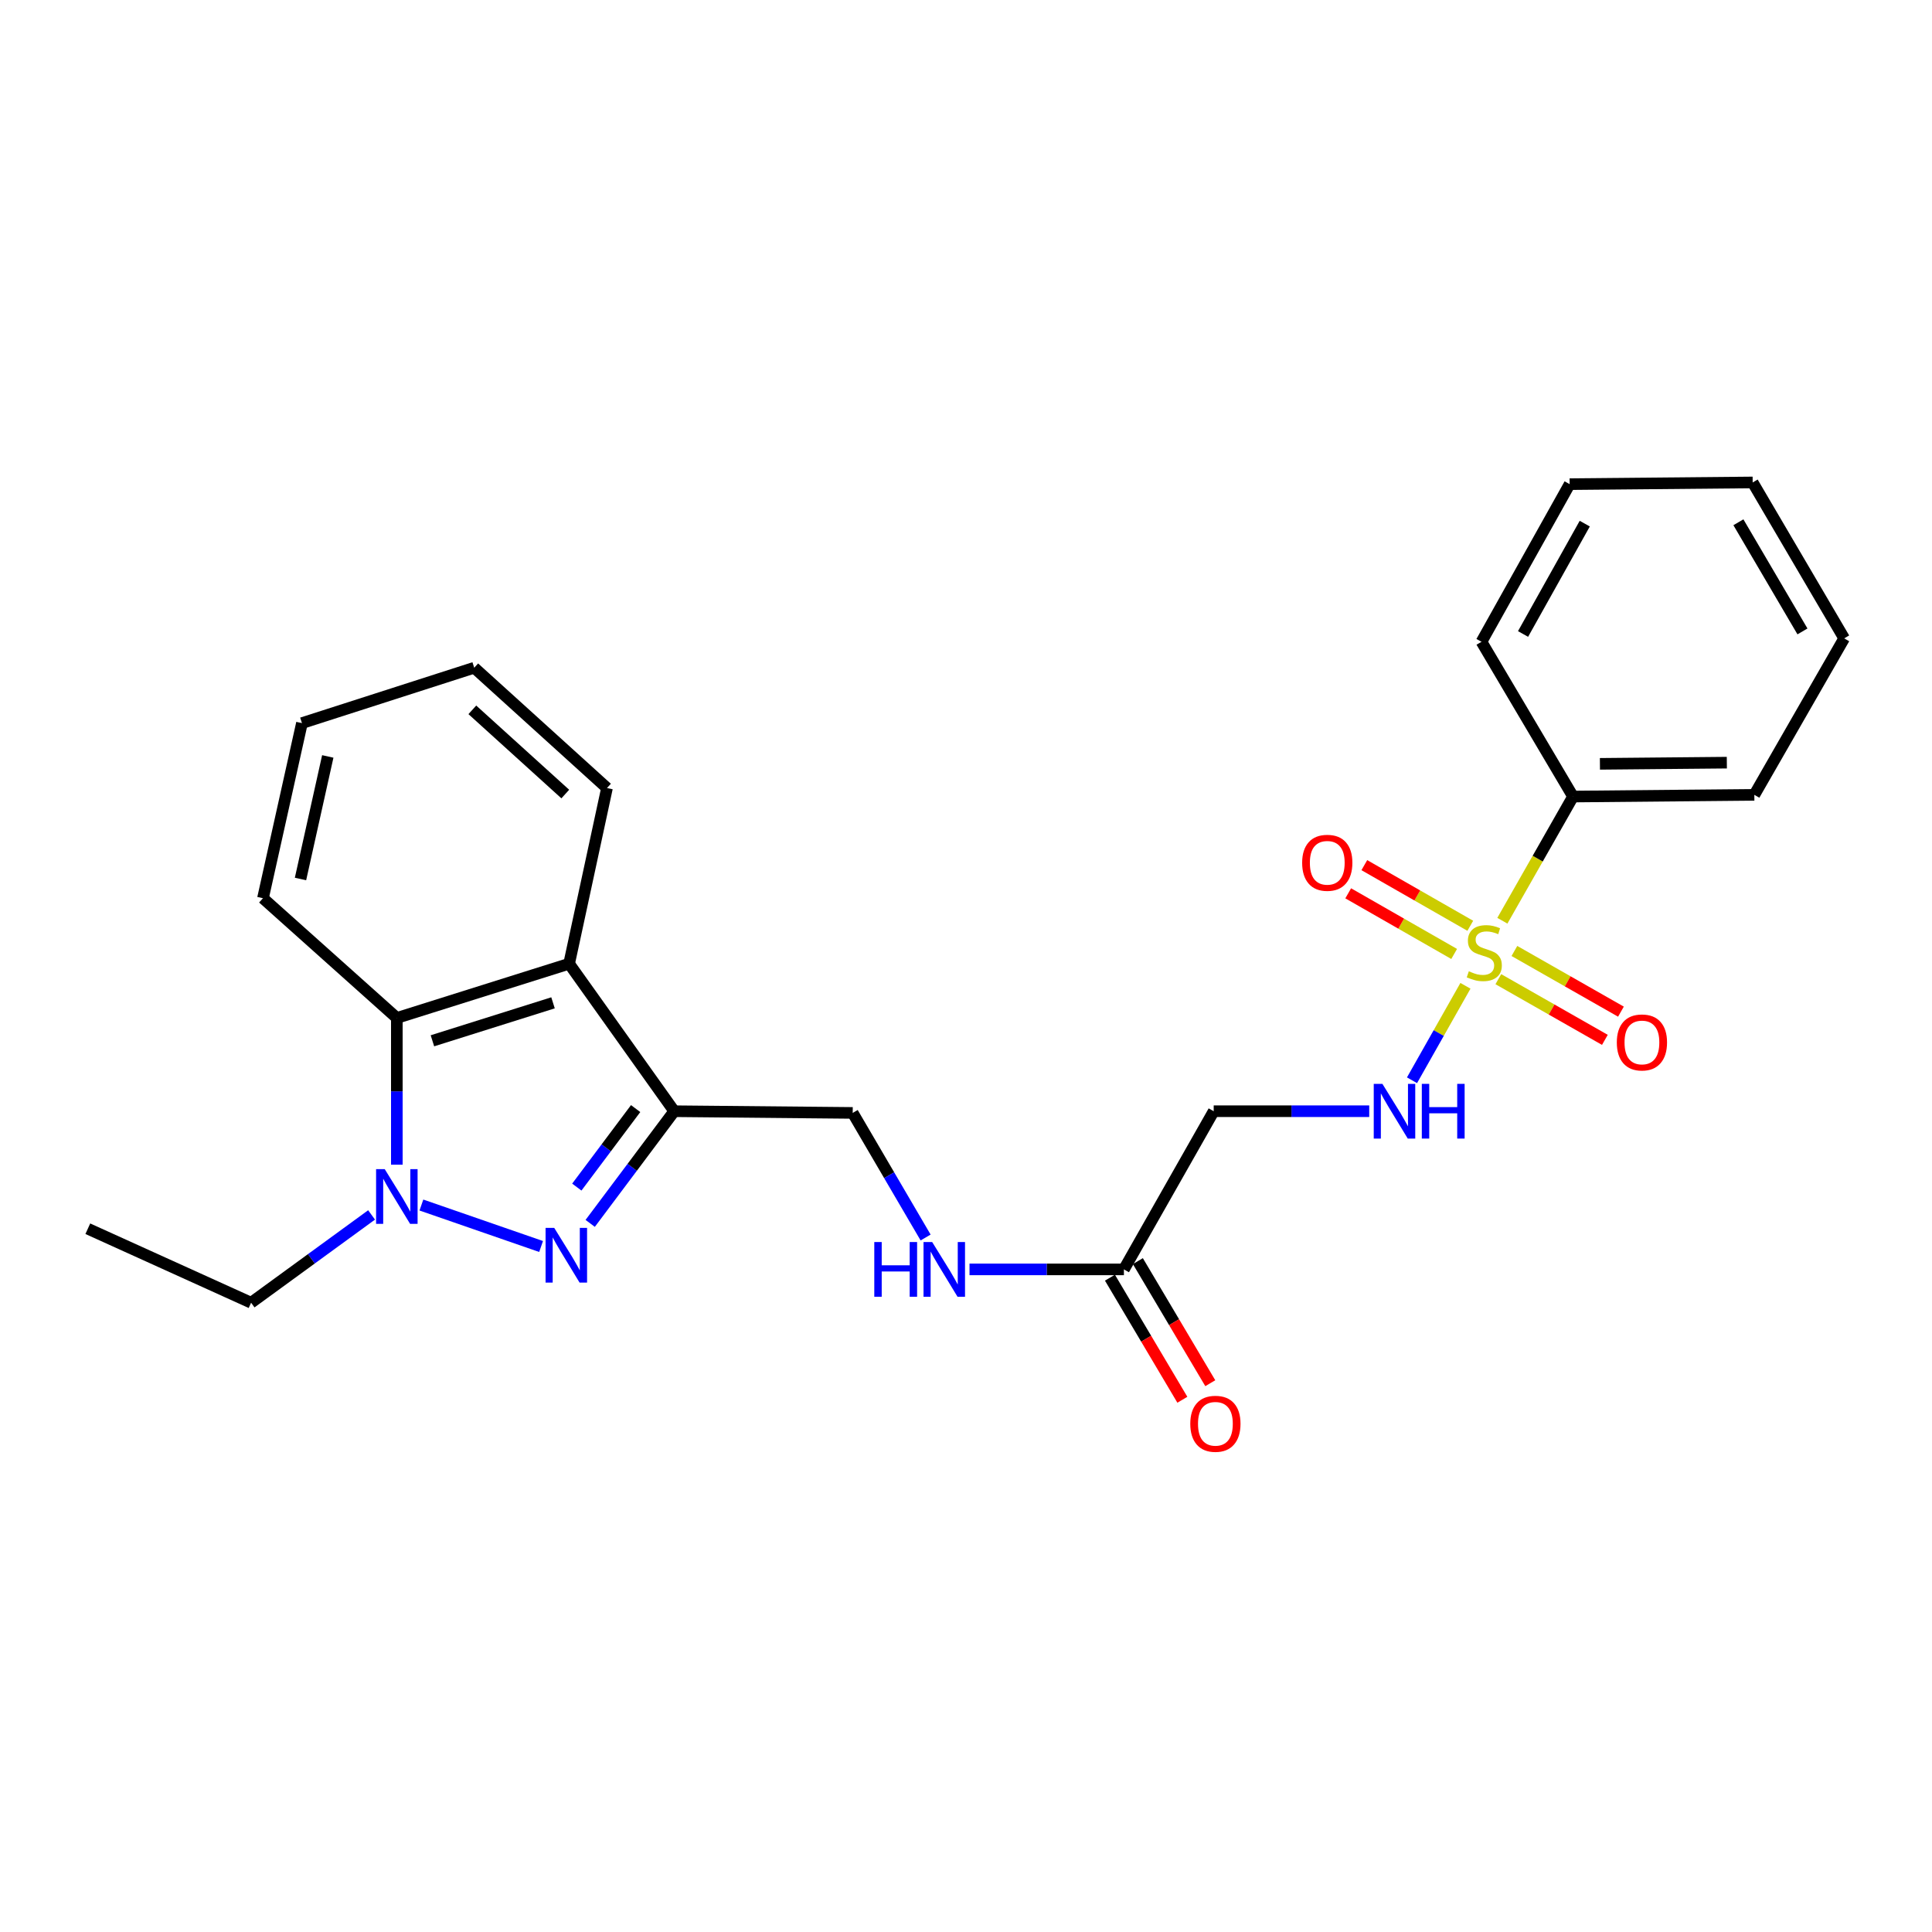 <?xml version='1.0' encoding='iso-8859-1'?>
<svg version='1.1' baseProfile='full'
              xmlns='http://www.w3.org/2000/svg'
                      xmlns:rdkit='http://www.rdkit.org/xml'
                      xmlns:xlink='http://www.w3.org/1999/xlink'
                  xml:space='preserve'
width='1000px' height='1000px' viewBox='0 0 1000 1000'>
<!-- END OF HEADER -->
<rect style='opacity:1.0;fill:#FFFFFF;stroke:none' width='1000' height='1000' x='0' y='0'> </rect>
<path class='bond-5' d='M 758.512,510.251 L 744.683,534.695' style='fill:none;fill-rule:evenodd;stroke:#CCCC00;stroke-width:6px;stroke-linecap:butt;stroke-linejoin:miter;stroke-opacity:1' />
<path class='bond-5' d='M 744.683,534.695 L 730.854,559.14' style='fill:none;fill-rule:evenodd;stroke:#0000FF;stroke-width:6px;stroke-linecap:butt;stroke-linejoin:miter;stroke-opacity:1' />
<path class='bond-8' d='M 775.535,506.82 L 803.108,522.526' style='fill:none;fill-rule:evenodd;stroke:#CCCC00;stroke-width:6px;stroke-linecap:butt;stroke-linejoin:miter;stroke-opacity:1' />
<path class='bond-8' d='M 803.108,522.526 L 830.682,538.233' style='fill:none;fill-rule:evenodd;stroke:#FF0000;stroke-width:6px;stroke-linecap:butt;stroke-linejoin:miter;stroke-opacity:1' />
<path class='bond-8' d='M 783.851,492.22 L 811.424,507.927' style='fill:none;fill-rule:evenodd;stroke:#CCCC00;stroke-width:6px;stroke-linecap:butt;stroke-linejoin:miter;stroke-opacity:1' />
<path class='bond-8' d='M 811.424,507.927 L 838.998,523.633' style='fill:none;fill-rule:evenodd;stroke:#FF0000;stroke-width:6px;stroke-linecap:butt;stroke-linejoin:miter;stroke-opacity:1' />
<path class='bond-9' d='M 761.017,479.183 L 733.596,463.49' style='fill:none;fill-rule:evenodd;stroke:#CCCC00;stroke-width:6px;stroke-linecap:butt;stroke-linejoin:miter;stroke-opacity:1' />
<path class='bond-9' d='M 733.596,463.49 L 706.175,447.797' style='fill:none;fill-rule:evenodd;stroke:#FF0000;stroke-width:6px;stroke-linecap:butt;stroke-linejoin:miter;stroke-opacity:1' />
<path class='bond-9' d='M 752.671,493.766 L 725.25,478.073' style='fill:none;fill-rule:evenodd;stroke:#CCCC00;stroke-width:6px;stroke-linecap:butt;stroke-linejoin:miter;stroke-opacity:1' />
<path class='bond-9' d='M 725.25,478.073 L 697.829,462.38' style='fill:none;fill-rule:evenodd;stroke:#FF0000;stroke-width:6px;stroke-linecap:butt;stroke-linejoin:miter;stroke-opacity:1' />
<path class='bond-10' d='M 777.622,476.569 L 795.912,444.432' style='fill:none;fill-rule:evenodd;stroke:#CCCC00;stroke-width:6px;stroke-linecap:butt;stroke-linejoin:miter;stroke-opacity:1' />
<path class='bond-10' d='M 795.912,444.432 L 814.201,412.295' style='fill:none;fill-rule:evenodd;stroke:#000000;stroke-width:6px;stroke-linecap:butt;stroke-linejoin:miter;stroke-opacity:1' />
<path class='bond-0' d='M 305.481,633.221 L 327.229,604.193' style='fill:none;fill-rule:evenodd;stroke:#0000FF;stroke-width:6px;stroke-linecap:butt;stroke-linejoin:miter;stroke-opacity:1' />
<path class='bond-0' d='M 327.229,604.193 L 348.976,575.164' style='fill:none;fill-rule:evenodd;stroke:#000000;stroke-width:6px;stroke-linecap:butt;stroke-linejoin:miter;stroke-opacity:1' />
<path class='bond-0' d='M 298.558,614.438 L 313.782,594.118' style='fill:none;fill-rule:evenodd;stroke:#0000FF;stroke-width:6px;stroke-linecap:butt;stroke-linejoin:miter;stroke-opacity:1' />
<path class='bond-0' d='M 313.782,594.118 L 329.005,573.798' style='fill:none;fill-rule:evenodd;stroke:#000000;stroke-width:6px;stroke-linecap:butt;stroke-linejoin:miter;stroke-opacity:1' />
<path class='bond-1' d='M 280.067,645.185 L 218.117,623.722' style='fill:none;fill-rule:evenodd;stroke:#0000FF;stroke-width:6px;stroke-linecap:butt;stroke-linejoin:miter;stroke-opacity:1' />
<path class='bond-14' d='M 192.328,628.844 L 161.149,651.566' style='fill:none;fill-rule:evenodd;stroke:#0000FF;stroke-width:6px;stroke-linecap:butt;stroke-linejoin:miter;stroke-opacity:1' />
<path class='bond-14' d='M 161.149,651.566 L 129.969,674.288' style='fill:none;fill-rule:evenodd;stroke:#000000;stroke-width:6px;stroke-linecap:butt;stroke-linejoin:miter;stroke-opacity:1' />
<path class='bond-26' d='M 205.402,602.846 L 205.402,564.871' style='fill:none;fill-rule:evenodd;stroke:#0000FF;stroke-width:6px;stroke-linecap:butt;stroke-linejoin:miter;stroke-opacity:1' />
<path class='bond-26' d='M 205.402,564.871 L 205.402,526.895' style='fill:none;fill-rule:evenodd;stroke:#000000;stroke-width:6px;stroke-linecap:butt;stroke-linejoin:miter;stroke-opacity:1' />
<path class='bond-2' d='M 348.976,575.164 L 441.36,576.042' style='fill:none;fill-rule:evenodd;stroke:#000000;stroke-width:6px;stroke-linecap:butt;stroke-linejoin:miter;stroke-opacity:1' />
<path class='bond-3' d='M 348.976,575.164 L 294.575,498.826' style='fill:none;fill-rule:evenodd;stroke:#000000;stroke-width:6px;stroke-linecap:butt;stroke-linejoin:miter;stroke-opacity:1' />
<path class='bond-4' d='M 294.575,498.826 L 205.402,526.895' style='fill:none;fill-rule:evenodd;stroke:#000000;stroke-width:6px;stroke-linecap:butt;stroke-linejoin:miter;stroke-opacity:1' />
<path class='bond-4' d='M 286.244,519.064 L 223.823,538.712' style='fill:none;fill-rule:evenodd;stroke:#000000;stroke-width:6px;stroke-linecap:butt;stroke-linejoin:miter;stroke-opacity:1' />
<path class='bond-15' d='M 294.575,498.826 L 314.177,407.889' style='fill:none;fill-rule:evenodd;stroke:#000000;stroke-width:6px;stroke-linecap:butt;stroke-linejoin:miter;stroke-opacity:1' />
<path class='bond-16' d='M 205.402,526.895 L 136.112,464.914' style='fill:none;fill-rule:evenodd;stroke:#000000;stroke-width:6px;stroke-linecap:butt;stroke-linejoin:miter;stroke-opacity:1' />
<path class='bond-6' d='M 708.709,575.164 L 668.46,575.164' style='fill:none;fill-rule:evenodd;stroke:#0000FF;stroke-width:6px;stroke-linecap:butt;stroke-linejoin:miter;stroke-opacity:1' />
<path class='bond-6' d='M 668.46,575.164 L 628.21,575.164' style='fill:none;fill-rule:evenodd;stroke:#000000;stroke-width:6px;stroke-linecap:butt;stroke-linejoin:miter;stroke-opacity:1' />
<path class='bond-7' d='M 628.21,575.164 L 581.733,657.037' style='fill:none;fill-rule:evenodd;stroke:#000000;stroke-width:6px;stroke-linecap:butt;stroke-linejoin:miter;stroke-opacity:1' />
<path class='bond-12' d='M 581.733,657.037 L 541.775,657.037' style='fill:none;fill-rule:evenodd;stroke:#000000;stroke-width:6px;stroke-linecap:butt;stroke-linejoin:miter;stroke-opacity:1' />
<path class='bond-12' d='M 541.775,657.037 L 501.816,657.037' style='fill:none;fill-rule:evenodd;stroke:#0000FF;stroke-width:6px;stroke-linecap:butt;stroke-linejoin:miter;stroke-opacity:1' />
<path class='bond-13' d='M 574.508,661.324 L 593.249,692.918' style='fill:none;fill-rule:evenodd;stroke:#000000;stroke-width:6px;stroke-linecap:butt;stroke-linejoin:miter;stroke-opacity:1' />
<path class='bond-13' d='M 593.249,692.918 L 611.991,724.512' style='fill:none;fill-rule:evenodd;stroke:#FF0000;stroke-width:6px;stroke-linecap:butt;stroke-linejoin:miter;stroke-opacity:1' />
<path class='bond-13' d='M 588.959,652.751 L 607.7,684.346' style='fill:none;fill-rule:evenodd;stroke:#000000;stroke-width:6px;stroke-linecap:butt;stroke-linejoin:miter;stroke-opacity:1' />
<path class='bond-13' d='M 607.7,684.346 L 626.442,715.94' style='fill:none;fill-rule:evenodd;stroke:#FF0000;stroke-width:6px;stroke-linecap:butt;stroke-linejoin:miter;stroke-opacity:1' />
<path class='bond-17' d='M 814.201,412.295 L 908.041,411.418' style='fill:none;fill-rule:evenodd;stroke:#000000;stroke-width:6px;stroke-linecap:butt;stroke-linejoin:miter;stroke-opacity:1' />
<path class='bond-17' d='M 828.12,395.362 L 893.808,394.748' style='fill:none;fill-rule:evenodd;stroke:#000000;stroke-width:6px;stroke-linecap:butt;stroke-linejoin:miter;stroke-opacity:1' />
<path class='bond-18' d='M 814.201,412.295 L 766.819,332.186' style='fill:none;fill-rule:evenodd;stroke:#000000;stroke-width:6px;stroke-linecap:butt;stroke-linejoin:miter;stroke-opacity:1' />
<path class='bond-11' d='M 441.36,576.042 L 460.227,608.286' style='fill:none;fill-rule:evenodd;stroke:#000000;stroke-width:6px;stroke-linecap:butt;stroke-linejoin:miter;stroke-opacity:1' />
<path class='bond-11' d='M 460.227,608.286 L 479.094,640.531' style='fill:none;fill-rule:evenodd;stroke:#0000FF;stroke-width:6px;stroke-linecap:butt;stroke-linejoin:miter;stroke-opacity:1' />
<path class='bond-19' d='M 129.969,674.288 L 45.455,635.988' style='fill:none;fill-rule:evenodd;stroke:#000000;stroke-width:6px;stroke-linecap:butt;stroke-linejoin:miter;stroke-opacity:1' />
<path class='bond-20' d='M 314.177,407.889 L 245.456,345.618' style='fill:none;fill-rule:evenodd;stroke:#000000;stroke-width:6px;stroke-linecap:butt;stroke-linejoin:miter;stroke-opacity:1' />
<path class='bond-20' d='M 292.587,410.999 L 244.482,367.41' style='fill:none;fill-rule:evenodd;stroke:#000000;stroke-width:6px;stroke-linecap:butt;stroke-linejoin:miter;stroke-opacity:1' />
<path class='bond-27' d='M 136.112,464.914 L 156.284,374.285' style='fill:none;fill-rule:evenodd;stroke:#000000;stroke-width:6px;stroke-linecap:butt;stroke-linejoin:miter;stroke-opacity:1' />
<path class='bond-27' d='M 155.538,454.97 L 169.659,391.53' style='fill:none;fill-rule:evenodd;stroke:#000000;stroke-width:6px;stroke-linecap:butt;stroke-linejoin:miter;stroke-opacity:1' />
<path class='bond-22' d='M 908.041,411.418 L 954.545,330.422' style='fill:none;fill-rule:evenodd;stroke:#000000;stroke-width:6px;stroke-linecap:butt;stroke-linejoin:miter;stroke-opacity:1' />
<path class='bond-23' d='M 766.819,332.186 L 812.446,250.593' style='fill:none;fill-rule:evenodd;stroke:#000000;stroke-width:6px;stroke-linecap:butt;stroke-linejoin:miter;stroke-opacity:1' />
<path class='bond-23' d='M 788.328,328.148 L 820.267,271.033' style='fill:none;fill-rule:evenodd;stroke:#000000;stroke-width:6px;stroke-linecap:butt;stroke-linejoin:miter;stroke-opacity:1' />
<path class='bond-21' d='M 245.456,345.618 L 156.284,374.285' style='fill:none;fill-rule:evenodd;stroke:#000000;stroke-width:6px;stroke-linecap:butt;stroke-linejoin:miter;stroke-opacity:1' />
<path class='bond-25' d='M 954.545,330.422 L 907.182,249.715' style='fill:none;fill-rule:evenodd;stroke:#000000;stroke-width:6px;stroke-linecap:butt;stroke-linejoin:miter;stroke-opacity:1' />
<path class='bond-25' d='M 932.95,326.82 L 899.795,270.326' style='fill:none;fill-rule:evenodd;stroke:#000000;stroke-width:6px;stroke-linecap:butt;stroke-linejoin:miter;stroke-opacity:1' />
<path class='bond-24' d='M 812.446,250.593 L 907.182,249.715' style='fill:none;fill-rule:evenodd;stroke:#000000;stroke-width:6px;stroke-linecap:butt;stroke-linejoin:miter;stroke-opacity:1' />
<path  class='atom-0' d='M 760.265 502.731
Q 760.585 502.851, 761.905 503.411
Q 763.225 503.971, 764.665 504.331
Q 766.145 504.651, 767.585 504.651
Q 770.265 504.651, 771.825 503.371
Q 773.385 502.051, 773.385 499.771
Q 773.385 498.211, 772.585 497.251
Q 771.825 496.291, 770.625 495.771
Q 769.425 495.251, 767.425 494.651
Q 764.905 493.891, 763.385 493.171
Q 761.905 492.451, 760.825 490.931
Q 759.785 489.411, 759.785 486.851
Q 759.785 483.291, 762.185 481.091
Q 764.625 478.891, 769.425 478.891
Q 772.705 478.891, 776.425 480.451
L 775.505 483.531
Q 772.105 482.131, 769.545 482.131
Q 766.785 482.131, 765.265 483.291
Q 763.745 484.411, 763.785 486.371
Q 763.785 487.891, 764.545 488.811
Q 765.345 489.731, 766.465 490.251
Q 767.625 490.771, 769.545 491.371
Q 772.105 492.171, 773.625 492.971
Q 775.145 493.771, 776.225 495.411
Q 777.345 497.011, 777.345 499.771
Q 777.345 503.691, 774.705 505.811
Q 772.105 507.891, 767.745 507.891
Q 765.225 507.891, 763.305 507.331
Q 761.425 506.811, 759.185 505.891
L 760.265 502.731
' fill='#CCCC00'/>
<path  class='atom-1' d='M 286.868 635.55
L 296.148 650.55
Q 297.068 652.03, 298.548 654.71
Q 300.028 657.39, 300.108 657.55
L 300.108 635.55
L 303.868 635.55
L 303.868 663.87
L 299.988 663.87
L 290.028 647.47
Q 288.868 645.55, 287.628 643.35
Q 286.428 641.15, 286.068 640.47
L 286.068 663.87
L 282.388 663.87
L 282.388 635.55
L 286.868 635.55
' fill='#0000FF'/>
<path  class='atom-2' d='M 199.142 605.157
L 208.422 620.157
Q 209.342 621.637, 210.822 624.317
Q 212.302 626.997, 212.382 627.157
L 212.382 605.157
L 216.142 605.157
L 216.142 633.477
L 212.262 633.477
L 202.302 617.077
Q 201.142 615.157, 199.902 612.957
Q 198.702 610.757, 198.342 610.077
L 198.342 633.477
L 194.662 633.477
L 194.662 605.157
L 199.142 605.157
' fill='#0000FF'/>
<path  class='atom-6' d='M 715.529 561.004
L 724.809 576.004
Q 725.729 577.484, 727.209 580.164
Q 728.689 582.844, 728.769 583.004
L 728.769 561.004
L 732.529 561.004
L 732.529 589.324
L 728.649 589.324
L 718.689 572.924
Q 717.529 571.004, 716.289 568.804
Q 715.089 566.604, 714.729 565.924
L 714.729 589.324
L 711.049 589.324
L 711.049 561.004
L 715.529 561.004
' fill='#0000FF'/>
<path  class='atom-6' d='M 735.929 561.004
L 739.769 561.004
L 739.769 573.044
L 754.249 573.044
L 754.249 561.004
L 758.089 561.004
L 758.089 589.324
L 754.249 589.324
L 754.249 576.244
L 739.769 576.244
L 739.769 589.324
L 735.929 589.324
L 735.929 561.004
' fill='#0000FF'/>
<path  class='atom-9' d='M 836.859 539.568
Q 836.859 532.768, 840.219 528.968
Q 843.579 525.168, 849.859 525.168
Q 856.139 525.168, 859.499 528.968
Q 862.859 532.768, 862.859 539.568
Q 862.859 546.448, 859.459 550.368
Q 856.059 554.248, 849.859 554.248
Q 843.619 554.248, 840.219 550.368
Q 836.859 546.488, 836.859 539.568
M 849.859 551.048
Q 854.179 551.048, 856.499 548.168
Q 858.859 545.248, 858.859 539.568
Q 858.859 534.008, 856.499 531.208
Q 854.179 528.368, 849.859 528.368
Q 845.539 528.368, 843.179 531.168
Q 840.859 533.968, 840.859 539.568
Q 840.859 545.288, 843.179 548.168
Q 845.539 551.048, 849.859 551.048
' fill='#FF0000'/>
<path  class='atom-10' d='M 673.99 446.577
Q 673.99 439.777, 677.35 435.977
Q 680.71 432.177, 686.99 432.177
Q 693.27 432.177, 696.63 435.977
Q 699.99 439.777, 699.99 446.577
Q 699.99 453.457, 696.59 457.377
Q 693.19 461.257, 686.99 461.257
Q 680.75 461.257, 677.35 457.377
Q 673.99 453.497, 673.99 446.577
M 686.99 458.057
Q 691.31 458.057, 693.63 455.177
Q 695.99 452.257, 695.99 446.577
Q 695.99 441.017, 693.63 438.217
Q 691.31 435.377, 686.99 435.377
Q 682.67 435.377, 680.31 438.177
Q 677.99 440.977, 677.99 446.577
Q 677.99 452.297, 680.31 455.177
Q 682.67 458.057, 686.99 458.057
' fill='#FF0000'/>
<path  class='atom-13' d='M 452.532 642.877
L 456.372 642.877
L 456.372 654.917
L 470.852 654.917
L 470.852 642.877
L 474.692 642.877
L 474.692 671.197
L 470.852 671.197
L 470.852 658.117
L 456.372 658.117
L 456.372 671.197
L 452.532 671.197
L 452.532 642.877
' fill='#0000FF'/>
<path  class='atom-13' d='M 482.492 642.877
L 491.772 657.877
Q 492.692 659.357, 494.172 662.037
Q 495.652 664.717, 495.732 664.877
L 495.732 642.877
L 499.492 642.877
L 499.492 671.197
L 495.612 671.197
L 485.652 654.797
Q 484.492 652.877, 483.252 650.677
Q 482.052 648.477, 481.692 647.797
L 481.692 671.197
L 478.012 671.197
L 478.012 642.877
L 482.492 642.877
' fill='#0000FF'/>
<path  class='atom-14' d='M 616.087 736.946
Q 616.087 730.146, 619.447 726.346
Q 622.807 722.546, 629.087 722.546
Q 635.367 722.546, 638.727 726.346
Q 642.087 730.146, 642.087 736.946
Q 642.087 743.826, 638.687 747.746
Q 635.287 751.626, 629.087 751.626
Q 622.847 751.626, 619.447 747.746
Q 616.087 743.866, 616.087 736.946
M 629.087 748.426
Q 633.407 748.426, 635.727 745.546
Q 638.087 742.626, 638.087 736.946
Q 638.087 731.386, 635.727 728.586
Q 633.407 725.746, 629.087 725.746
Q 624.767 725.746, 622.407 728.546
Q 620.087 731.346, 620.087 736.946
Q 620.087 742.666, 622.407 745.546
Q 624.767 748.426, 629.087 748.426
' fill='#FF0000'/>
</svg>
